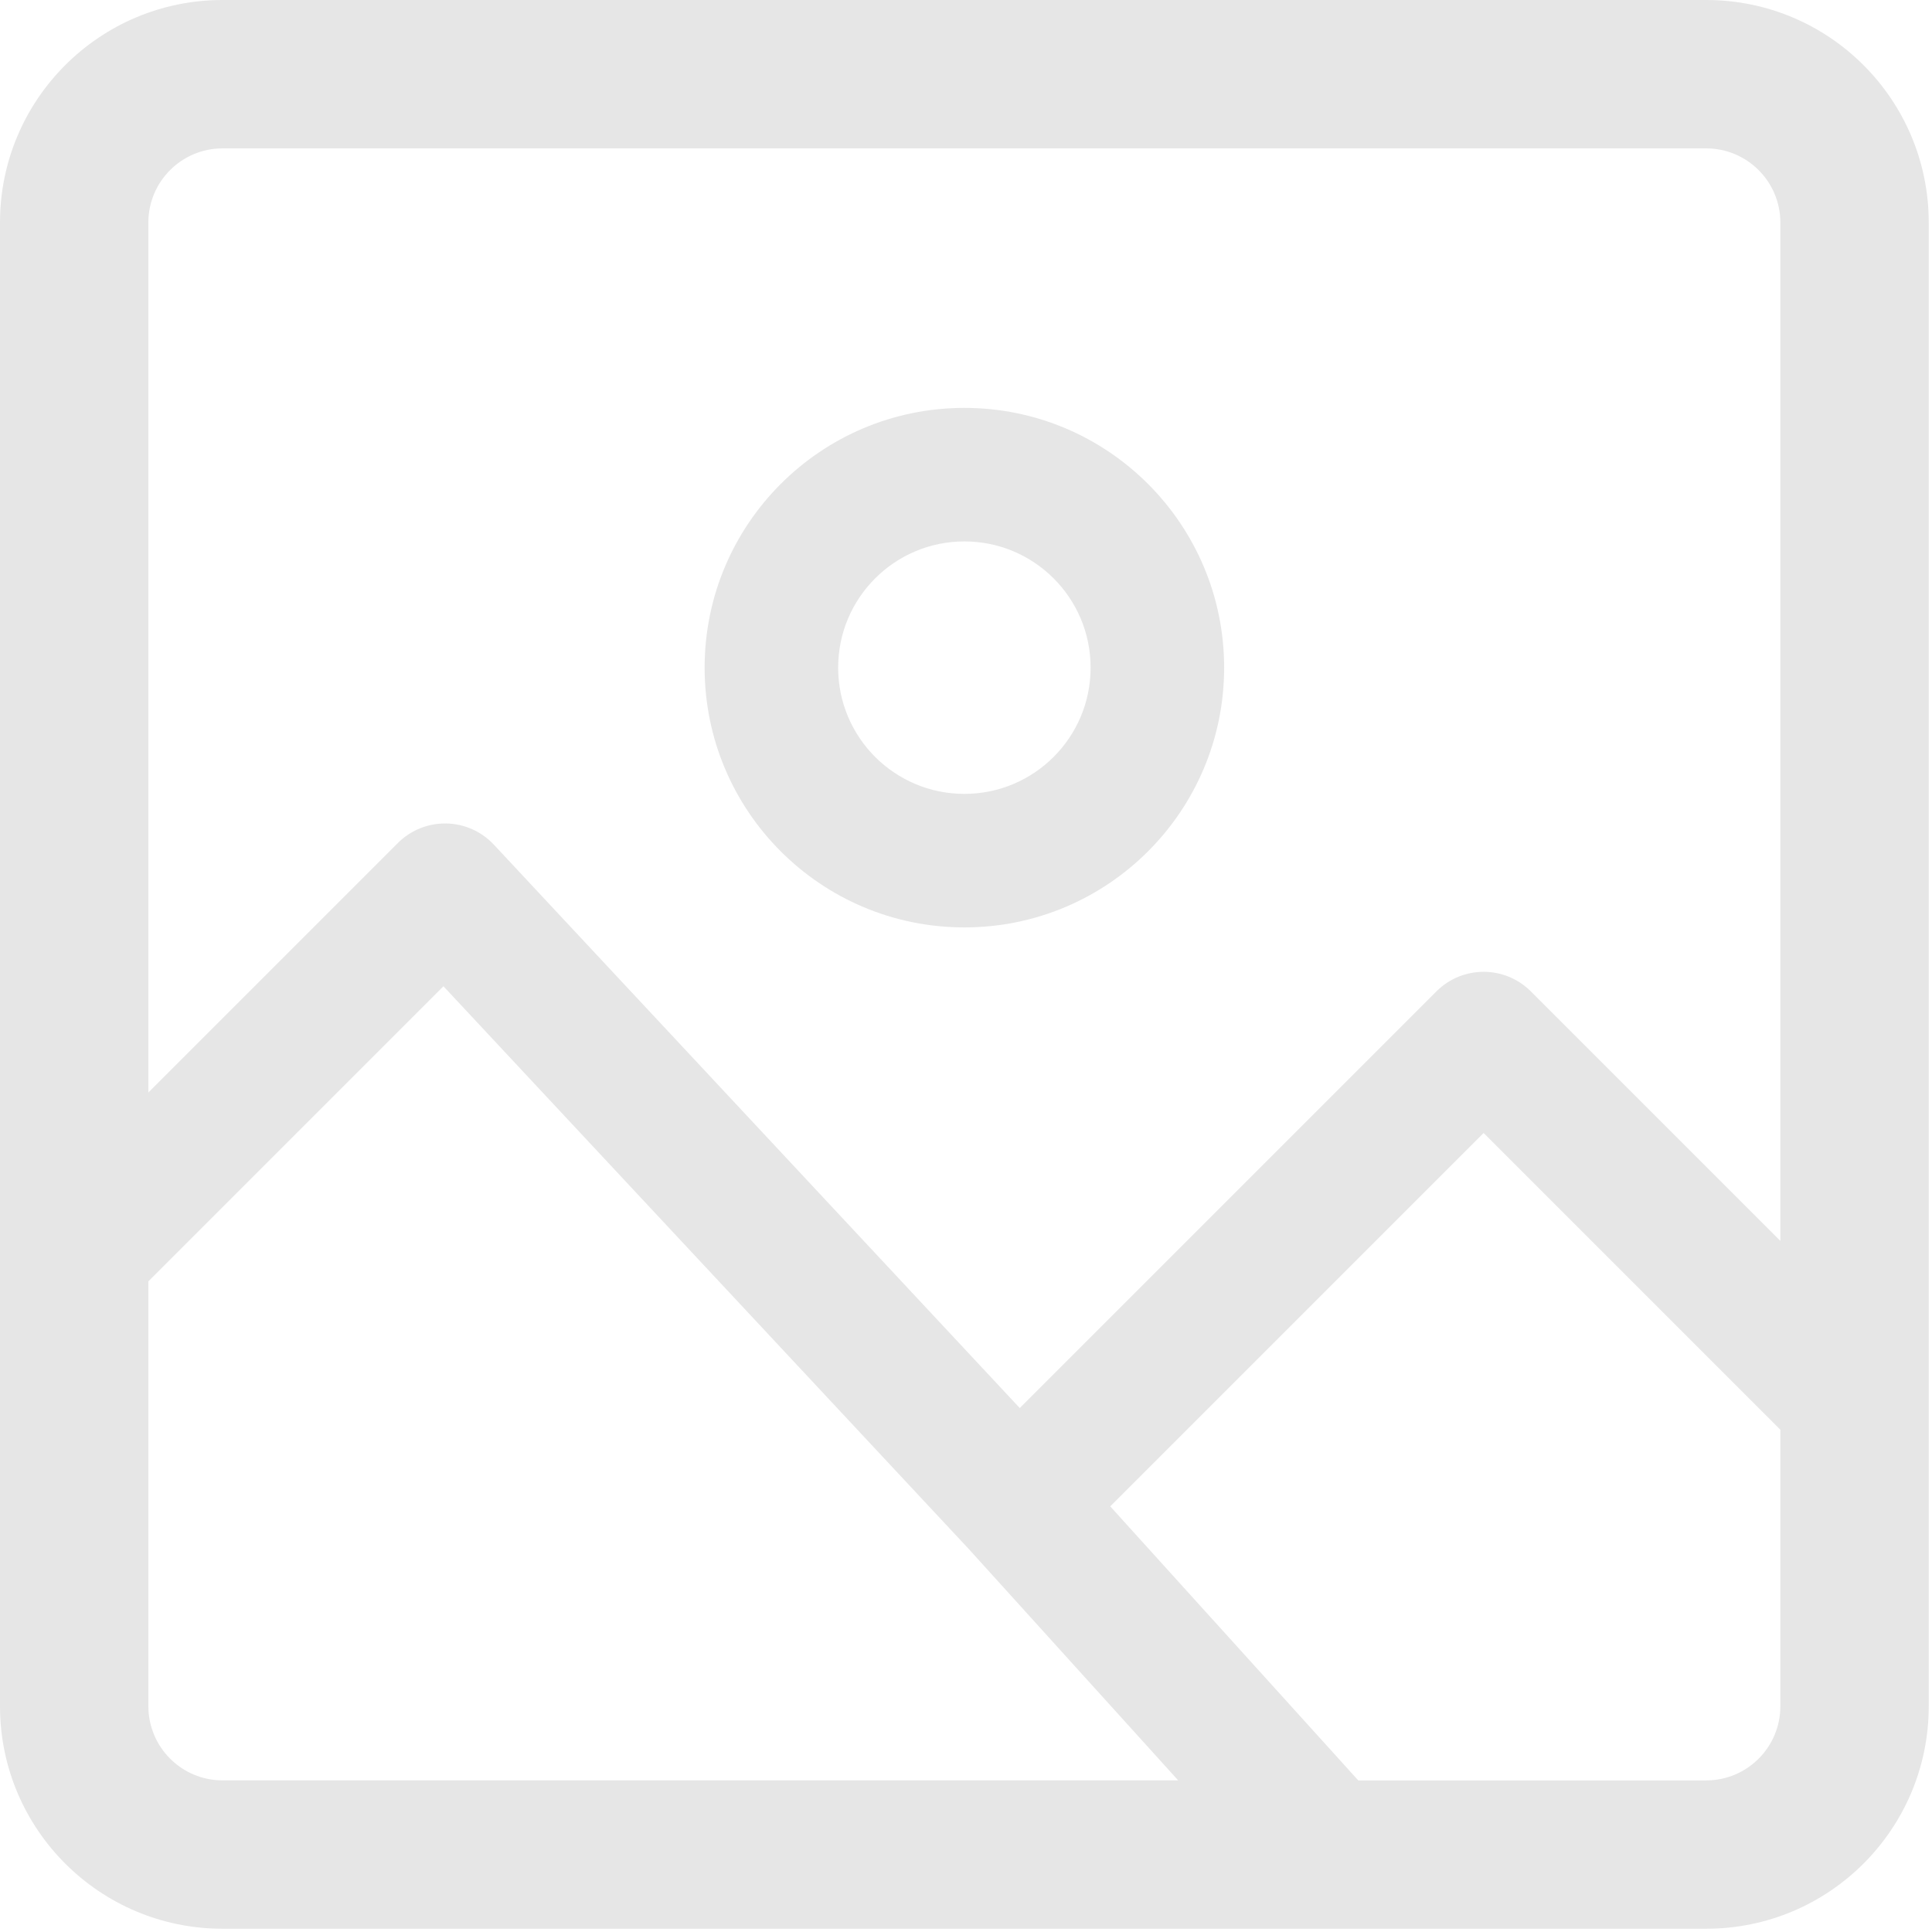 <svg viewBox="0 0 80 80" width="80" height="80" xmlns="http://www.w3.org/2000/svg" fill="rgba(0, 0, 0, 0.1)">
  <path fill-rule="evenodd" clip-rule="evenodd" d="m9.215,0l61.435,0c5.089,0 9.215,4.126 9.215,9.215l0,61.435c0,5.089 -4.126,9.215 -9.215,9.215l-61.435,0c-5.089,0 -9.215,-4.126 -9.215,-9.215l0,-61.435c0,-5.089 4.126,-9.215 9.215,-9.215zm0,6.144c-1.696,0 -3.072,1.375 -3.072,3.072l0,36.023l10.332,-10.332c0.53,-0.53 1.253,-0.822 2.002,-0.809c0.75,0.013 1.462,0.33 1.973,0.878l21.776,23.328l17.253,-17.253c1.079,-1.08 2.83,-1.08 3.91,0l10.332,10.332l0,-42.167c0,-1.696 -1.376,-3.072 -3.072,-3.072l-61.435,0l0,0zm-3.072,64.507l0,-17.593l12.219,-12.219l21.762,23.312l8.663,9.571l-39.571,0c-1.696,0 -3.072,-1.376 -3.072,-3.072l0,0l0,0zm64.507,3.072l-14.407,0l-10.27,-11.347l15.461,-15.461l12.287,12.287l0,11.449c0,1.696 -1.376,3.072 -3.072,3.072l0,0zm-35.944,-46.077c0,-2.887 2.34,-5.227 5.227,-5.227c2.887,0 5.227,2.34 5.227,5.227c0,2.887 -2.34,5.227 -5.227,5.227c-2.887,0 -5.227,-2.34 -5.227,-5.227zm5.227,-10.756c-5.94,0 -10.756,4.816 -10.756,10.756c0,5.94 4.816,10.756 10.756,10.756c5.94,0 10.756,-4.816 10.756,-10.756c0,-5.94 -4.816,-10.756 -10.756,-10.756z"/>
</svg>